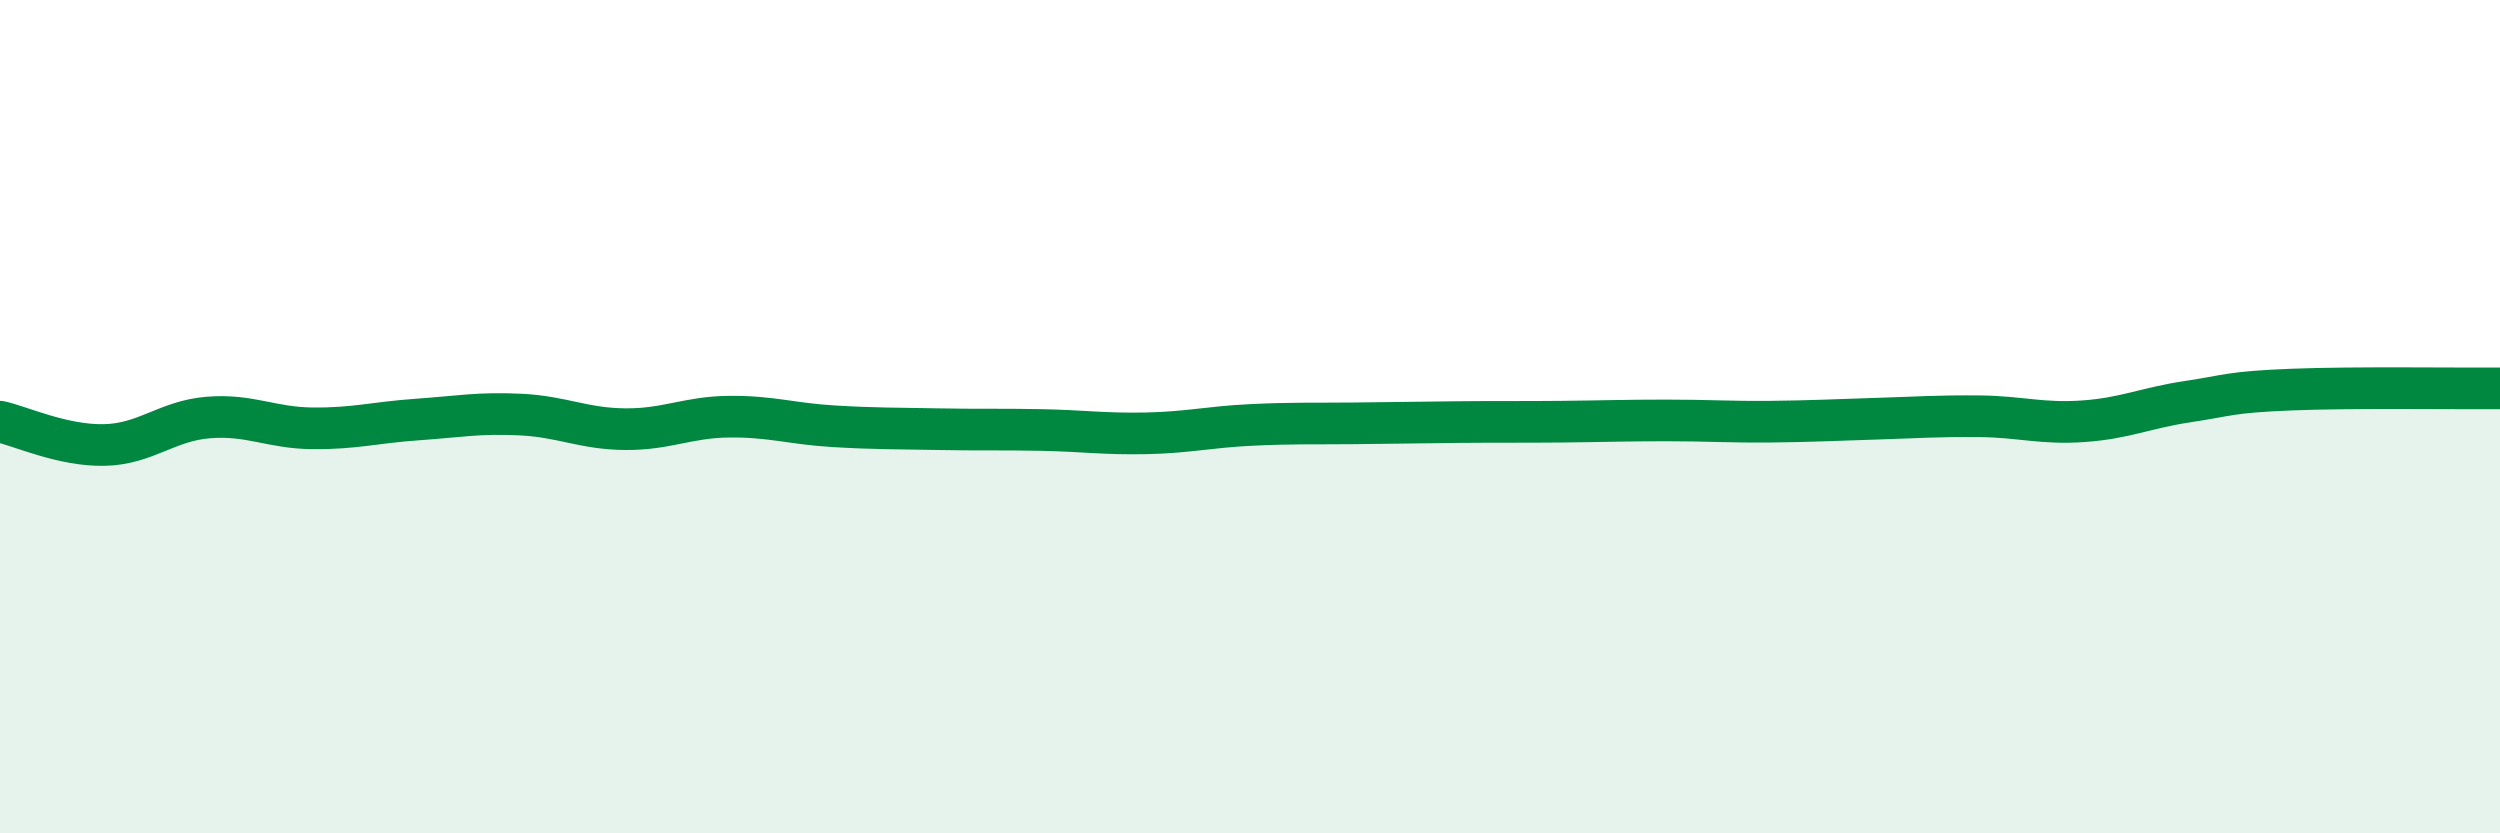 
    <svg width="60" height="20" viewBox="0 0 60 20" xmlns="http://www.w3.org/2000/svg">
      <path
        d="M 0,10.12 C 0.5,10.23 1.5,10.7 2.5,10.68 C 3.5,10.66 4,10.1 5,10.02 C 6,9.94 6.5,10.27 7.5,10.28 C 8.5,10.29 9,10.14 10,10.07 C 11,10 11.5,9.9 12.5,9.95 C 13.5,10 14,10.29 15,10.3 C 16,10.31 16.5,10.01 17.5,10 C 18.5,9.99 19,10.17 20,10.23 C 21,10.29 21.5,10.28 22.5,10.3 C 23.5,10.32 24,10.3 25,10.32 C 26,10.34 26.5,10.42 27.5,10.4 C 28.5,10.38 29,10.25 30,10.2 C 31,10.15 31.5,10.17 32.5,10.16 C 33.5,10.15 34,10.14 35,10.13 C 36,10.12 36.5,10.13 37.5,10.12 C 38.5,10.11 39,10.09 40,10.09 C 41,10.09 41.5,10.13 42.5,10.12 C 43.5,10.11 44,10.08 45,10.05 C 46,10.02 46.5,9.98 47.5,9.99 C 48.5,10 49,10.18 50,10.11 C 51,10.04 51.5,9.79 52.5,9.64 C 53.5,9.49 53.5,9.41 55,9.35 C 56.5,9.29 59,9.33 60,9.32L60 20L0 20Z"
        fill="#008740"
        opacity="0.1"
        stroke-linecap="round"
        stroke-linejoin="round"
      />
      <path
        d="M 0,10.12 C 0.5,10.23 1.5,10.7 2.5,10.68 C 3.5,10.66 4,10.1 5,10.02 C 6,9.94 6.5,10.27 7.5,10.28 C 8.5,10.29 9,10.14 10,10.07 C 11,10 11.5,9.9 12.5,9.95 C 13.5,10 14,10.29 15,10.3 C 16,10.31 16.5,10.01 17.5,10 C 18.5,9.99 19,10.17 20,10.23 C 21,10.29 21.5,10.28 22.5,10.3 C 23.5,10.32 24,10.3 25,10.32 C 26,10.34 26.5,10.42 27.5,10.4 C 28.5,10.38 29,10.25 30,10.2 C 31,10.15 31.5,10.17 32.5,10.16 C 33.5,10.15 34,10.14 35,10.13 C 36,10.12 36.5,10.13 37.5,10.12 C 38.5,10.11 39,10.09 40,10.09 C 41,10.09 41.5,10.13 42.5,10.12 C 43.5,10.11 44,10.08 45,10.05 C 46,10.02 46.5,9.98 47.5,9.99 C 48.5,10 49,10.18 50,10.11 C 51,10.04 51.5,9.79 52.5,9.64 C 53.5,9.49 53.5,9.41 55,9.35 C 56.5,9.29 59,9.33 60,9.32"
        stroke="#008740"
        stroke-width="1"
        fill="none"
        stroke-linecap="round"
        stroke-linejoin="round"
      />
    </svg>
  